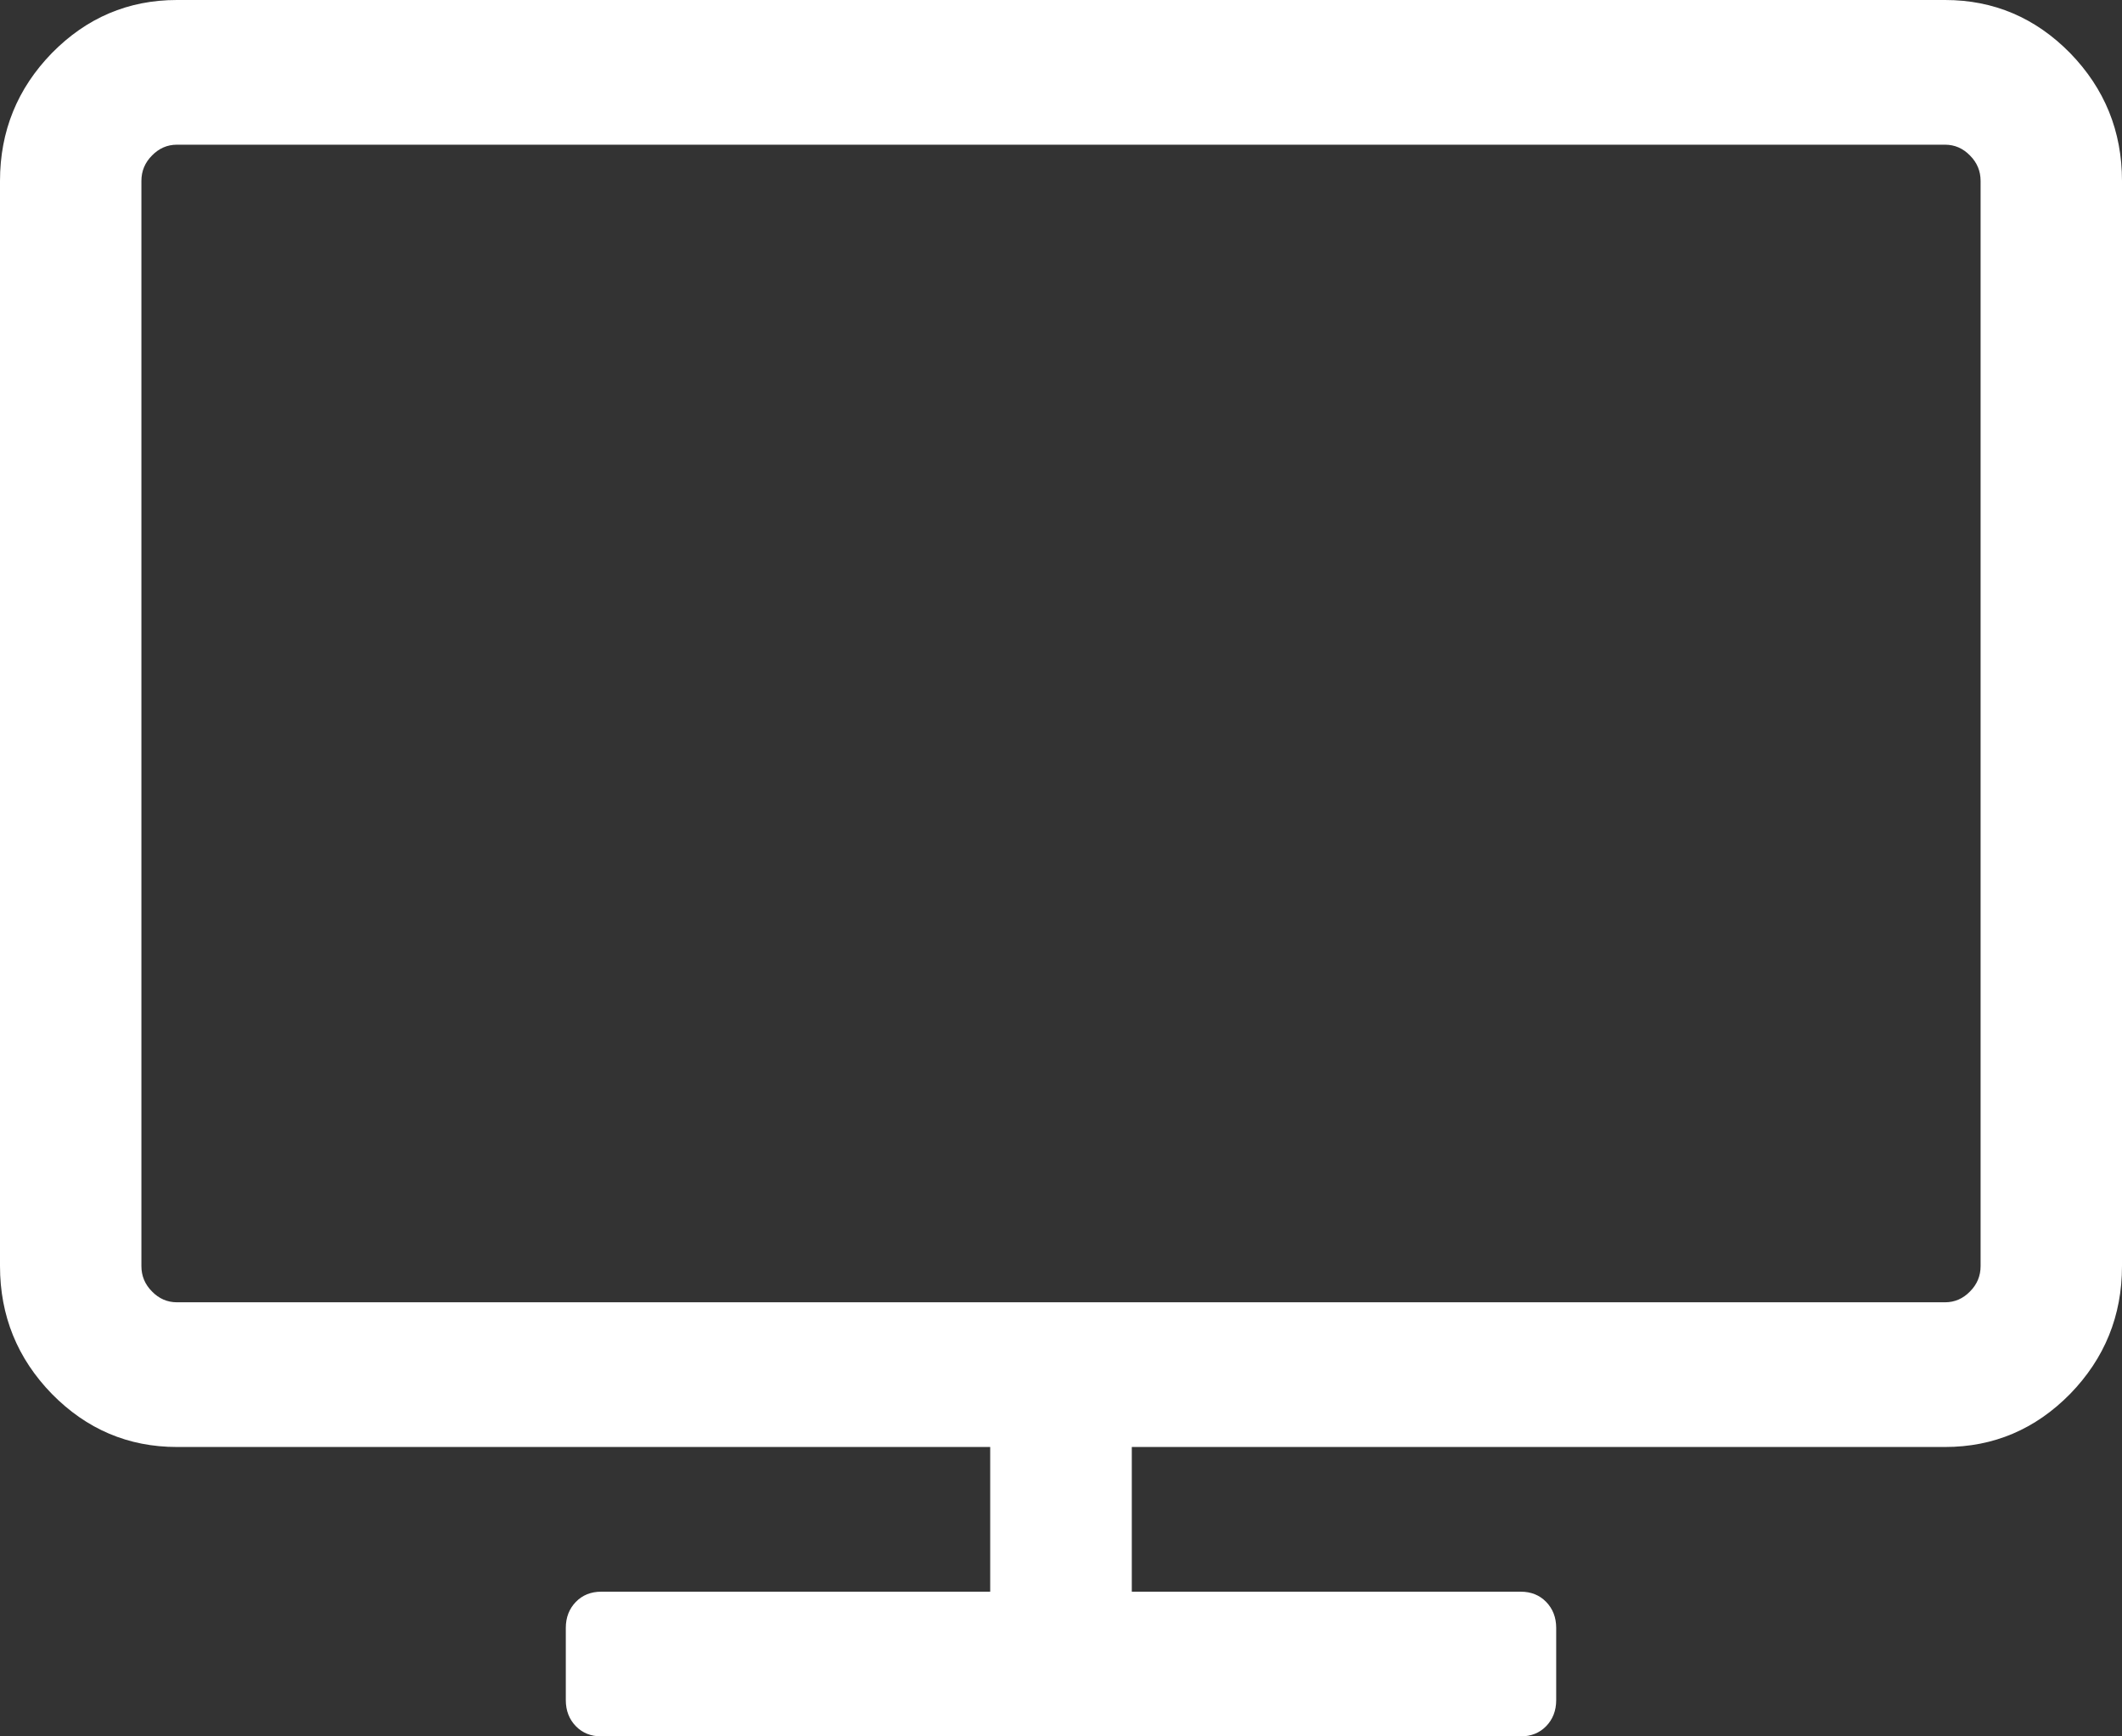 ﻿<?xml version="1.0" encoding="utf-8"?>
<svg version="1.1" xmlns:xlink="http://www.w3.org/1999/xlink" width="11px" height="9px" xmlns="http://www.w3.org/2000/svg">
  <rect width="100%" height="100%" fill="#333333" stroke="none"/>
  <g transform="matrix(1 0 0 1 -745 -1281 )">
    <path d="M 10.212 6.694  C 10.249 6.657  10.267 6.613  10.267 6.562  L 10.267 0.938  C 10.267 0.887  10.249 0.843  10.212 0.806  C 10.176 0.769  10.133 0.75  10.083 0.75  L 0.917 0.75  C 0.867 0.75  0.824 0.769  0.788 0.806  C 0.751 0.843  0.733 0.887  0.733 0.938  L 0.733 6.562  C 0.733 6.613  0.751 6.657  0.788 6.694  C 0.824 6.731  0.867 6.75  0.917 6.75  L 10.083 6.75  C 10.133 6.75  10.176 6.731  10.212 6.694  Z M 10.731 0.275  C 10.91 0.459  11 0.68  11 0.938  L 11 6.562  C 11 6.82  10.91 7.041  10.731 7.225  C 10.551 7.408  10.335 7.5  10.083 7.5  L 5.867 7.5  L 5.867 8.25  L 7.883 8.25  C 7.937 8.25  7.981 8.268  8.015 8.303  C 8.049 8.338  8.067 8.383  8.067 8.438  L 8.067 8.812  C 8.067 8.867  8.049 8.912  8.015 8.947  C 7.981 8.982  7.937 9  7.883 9  L 3.117 9  C 3.063 9  3.019 8.982  2.985 8.947  C 2.951 8.912  2.933 8.867  2.933 8.812  L 2.933 8.438  C 2.933 8.383  2.951 8.338  2.985 8.303  C 3.019 8.268  3.063 8.25  3.117 8.25  L 5.133 8.25  L 5.133 7.5  L 0.917 7.5  C 0.665 7.5  0.449 7.408  0.269 7.225  C 0.09 7.041  0 6.82  0 6.562  L 0 0.938  C 0 0.68  0.09 0.459  0.269 0.275  C 0.449 0.092  0.665 0  0.917 0  L 10.083 0  C 10.335 0  10.551 0.092  10.731 0.275  Z " fill-rule="nonzero" fill="#ffffff" stroke="none" transform="matrix(1 0 0 1 745 1281 )" />
  </g>
</svg>